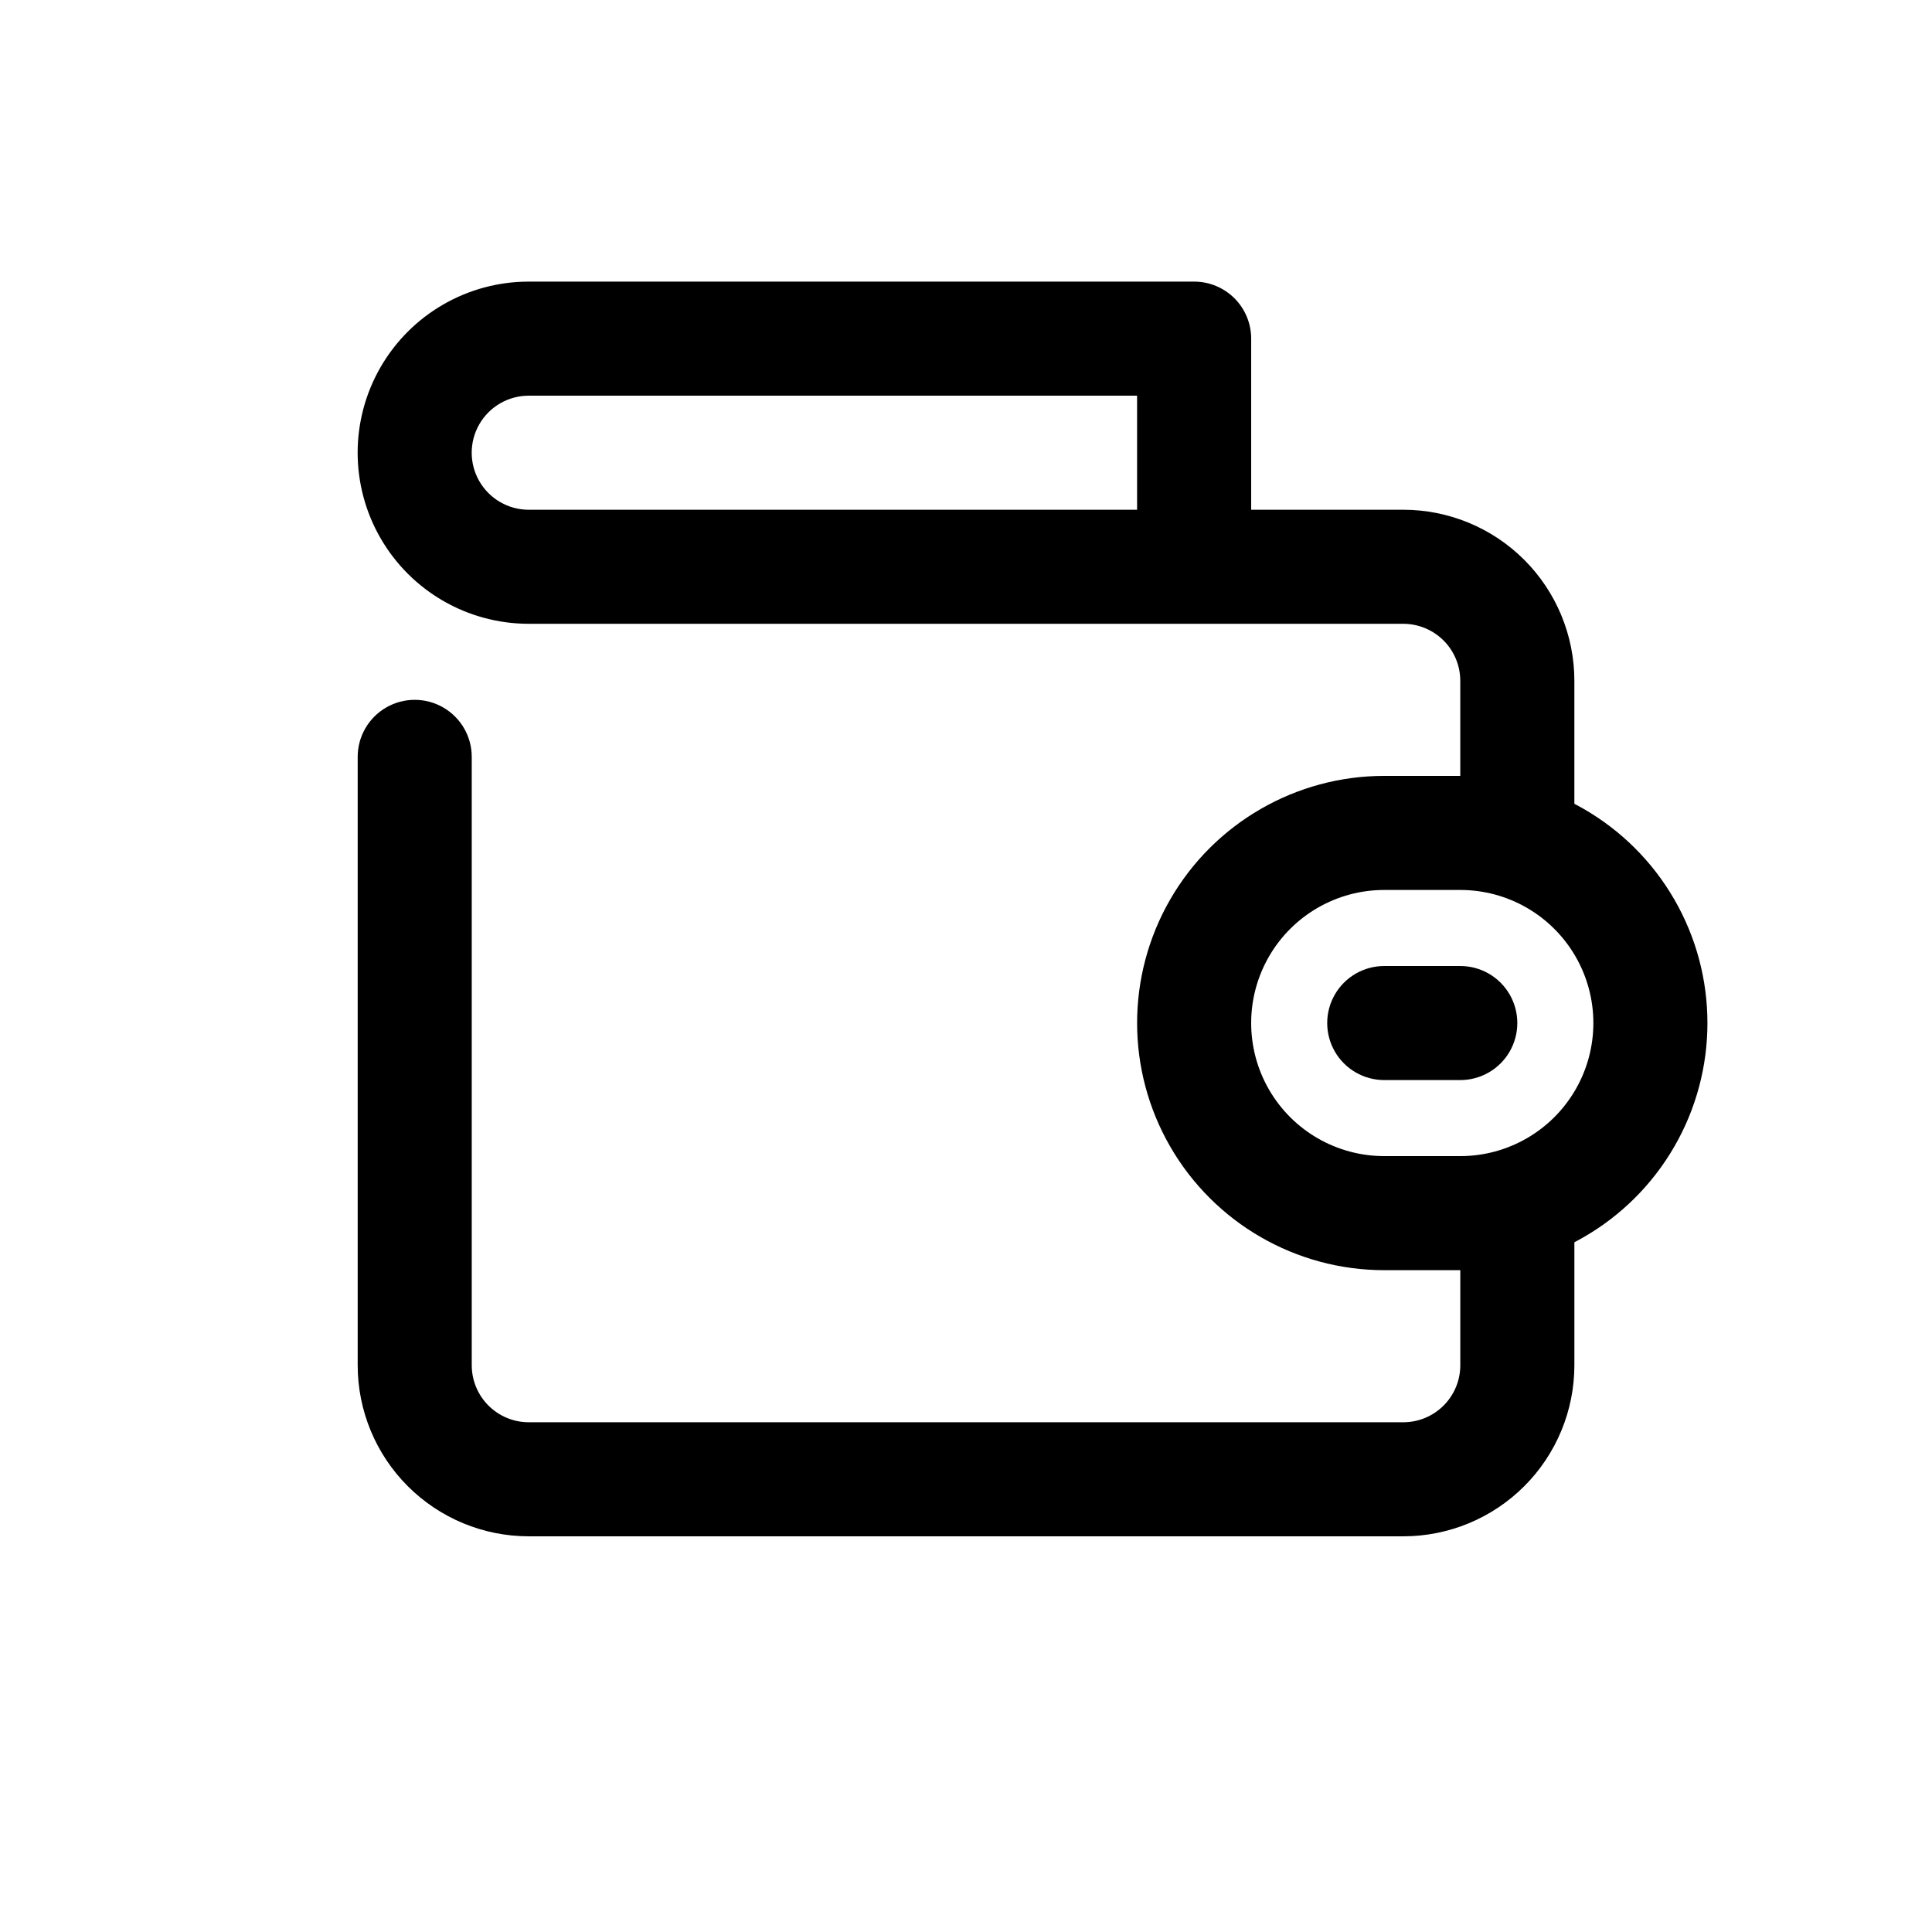 <?xml version="1.0" encoding="UTF-8"?>
<!-- The Best Svg Icon site in the world: iconSvg.co, Visit us! https://iconsvg.co -->
<svg fill="#000000" width="800px" height="800px" version="1.1" viewBox="144 144 512 512" xmlns="http://www.w3.org/2000/svg">
 <g>
  <path d="m515.88 551.14h-231.75c-12.023 0-23.559-4.777-32.062-13.281-8.5-8.504-13.277-20.035-13.277-32.062v-161.22c0-5.398 2.879-10.387 7.555-13.09 4.676-2.699 10.438-2.699 15.113 0 4.68 2.703 7.559 7.691 7.559 13.09v161.22c0 4.012 1.594 7.856 4.426 10.688 2.836 2.836 6.68 4.43 10.688 4.43h231.75c4.008 0 7.852-1.594 10.688-4.43 2.836-2.832 4.426-6.676 4.426-10.688v-40.305c0-5.398 2.883-10.387 7.559-13.086 4.676-2.703 10.438-2.703 15.113 0 4.676 2.699 7.559 7.688 7.559 13.086v40.305c0 12.027-4.777 23.559-13.281 32.062s-20.039 13.281-32.062 13.281z"/>
  <path d="m530.99 480.61h-20.152c-23.398 0-45.02-12.484-56.719-32.75-11.699-20.262-11.699-45.23 0-65.496 11.699-20.262 33.32-32.746 56.719-32.746h20.152c23.398 0 45.023 12.484 56.723 32.746 11.699 20.266 11.699 45.234 0 65.496-11.699 20.266-33.324 32.75-56.723 32.75zm-20.152-100.76c-12.598 0-24.242 6.719-30.543 17.633-6.297 10.91-6.297 24.355 0 35.266 6.301 10.91 17.945 17.633 30.543 17.633h20.152c12.602 0 24.242-6.723 30.543-17.633s6.301-24.355 0-35.266c-6.301-10.914-17.941-17.633-30.543-17.633z"/>
  <path d="m530.99 430.23h-20.152c-5.398 0-10.391-2.879-13.09-7.555-2.699-4.68-2.699-10.441 0-15.117 2.699-4.676 7.691-7.555 13.09-7.555h20.152c5.402 0 10.391 2.879 13.09 7.555 2.699 4.676 2.699 10.438 0 15.117-2.699 4.676-7.688 7.555-13.09 7.555z"/>
  <path d="m546.1 379.85c-4.008 0-7.852-1.594-10.688-4.43-2.832-2.832-4.426-6.676-4.426-10.688v-40.305c0-4.008-1.59-7.852-4.426-10.688-2.836-2.832-6.68-4.426-10.688-4.426h-231.75c-16.199 0-31.168-8.641-39.266-22.672-8.102-14.027-8.102-31.312 0-45.344 8.098-14.027 23.066-22.668 39.266-22.668h176.34c4.008 0 7.852 1.59 10.688 4.426 2.832 2.832 4.426 6.68 4.426 10.688v45.344h40.305c12.023 0 23.559 4.777 32.062 13.277 8.504 8.504 13.281 20.039 13.281 32.062v40.305c0 4.012-1.594 7.856-4.43 10.688-2.832 2.836-6.676 4.43-10.688 4.43zm-261.98-130.99c-5.398 0-10.387 2.883-13.09 7.559-2.699 4.676-2.699 10.438 0 15.113 2.703 4.676 7.691 7.559 13.09 7.559h161.22v-30.23z"/>
 </g>
</svg>